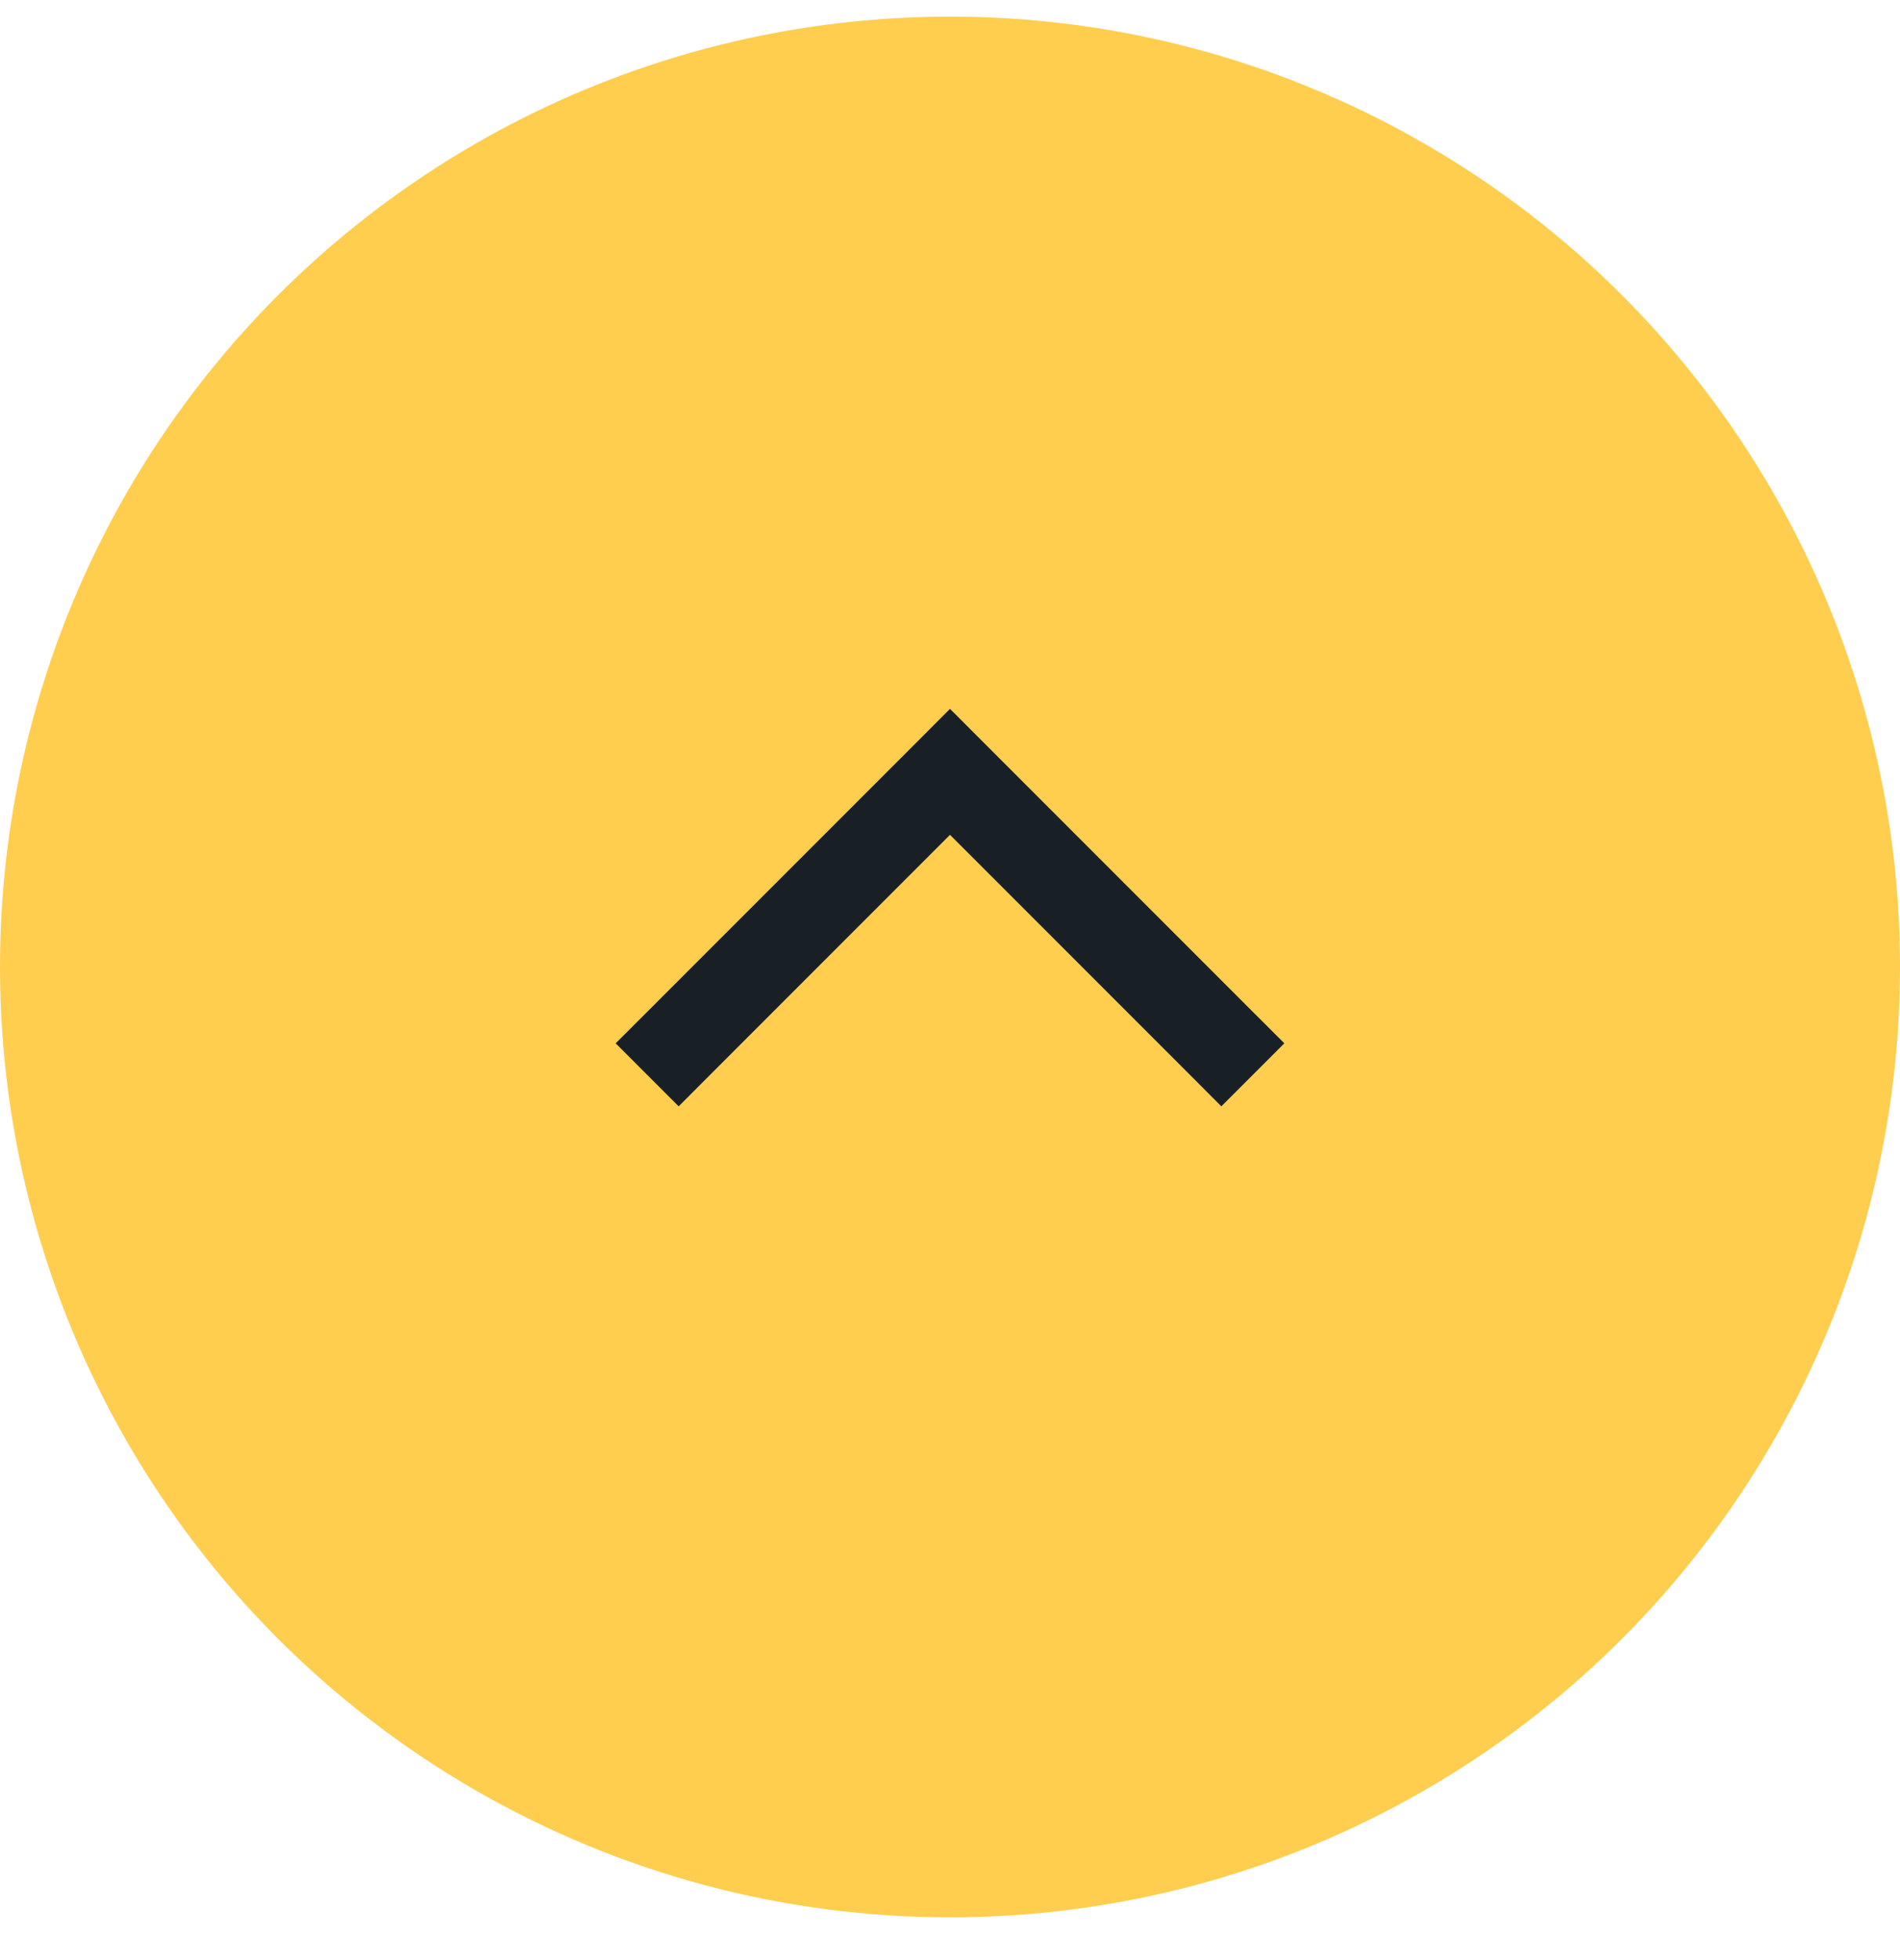 <svg width="32" height="33" viewBox="0 0 32 33" fill="none" xmlns="http://www.w3.org/2000/svg">
<circle cx="16" cy="16.28" r="16" fill="#FFCE4F"/>
<path d="M11.96 18.095L11.43 18.626L10.369 17.565L10.9 17.035L11.96 18.095ZM16 12.995L15.47 12.465L16 11.934L16.53 12.465L16 12.995ZM21.1 17.035L21.631 17.565L20.57 18.626L20.04 18.095L21.1 17.035ZM10.9 17.035L15.47 12.465L16.53 13.525L11.96 18.095L10.9 17.035ZM16.53 12.465L21.1 17.035L20.04 18.095L15.47 13.525L16.53 12.465Z" fill="#181F25"/>
</svg>

